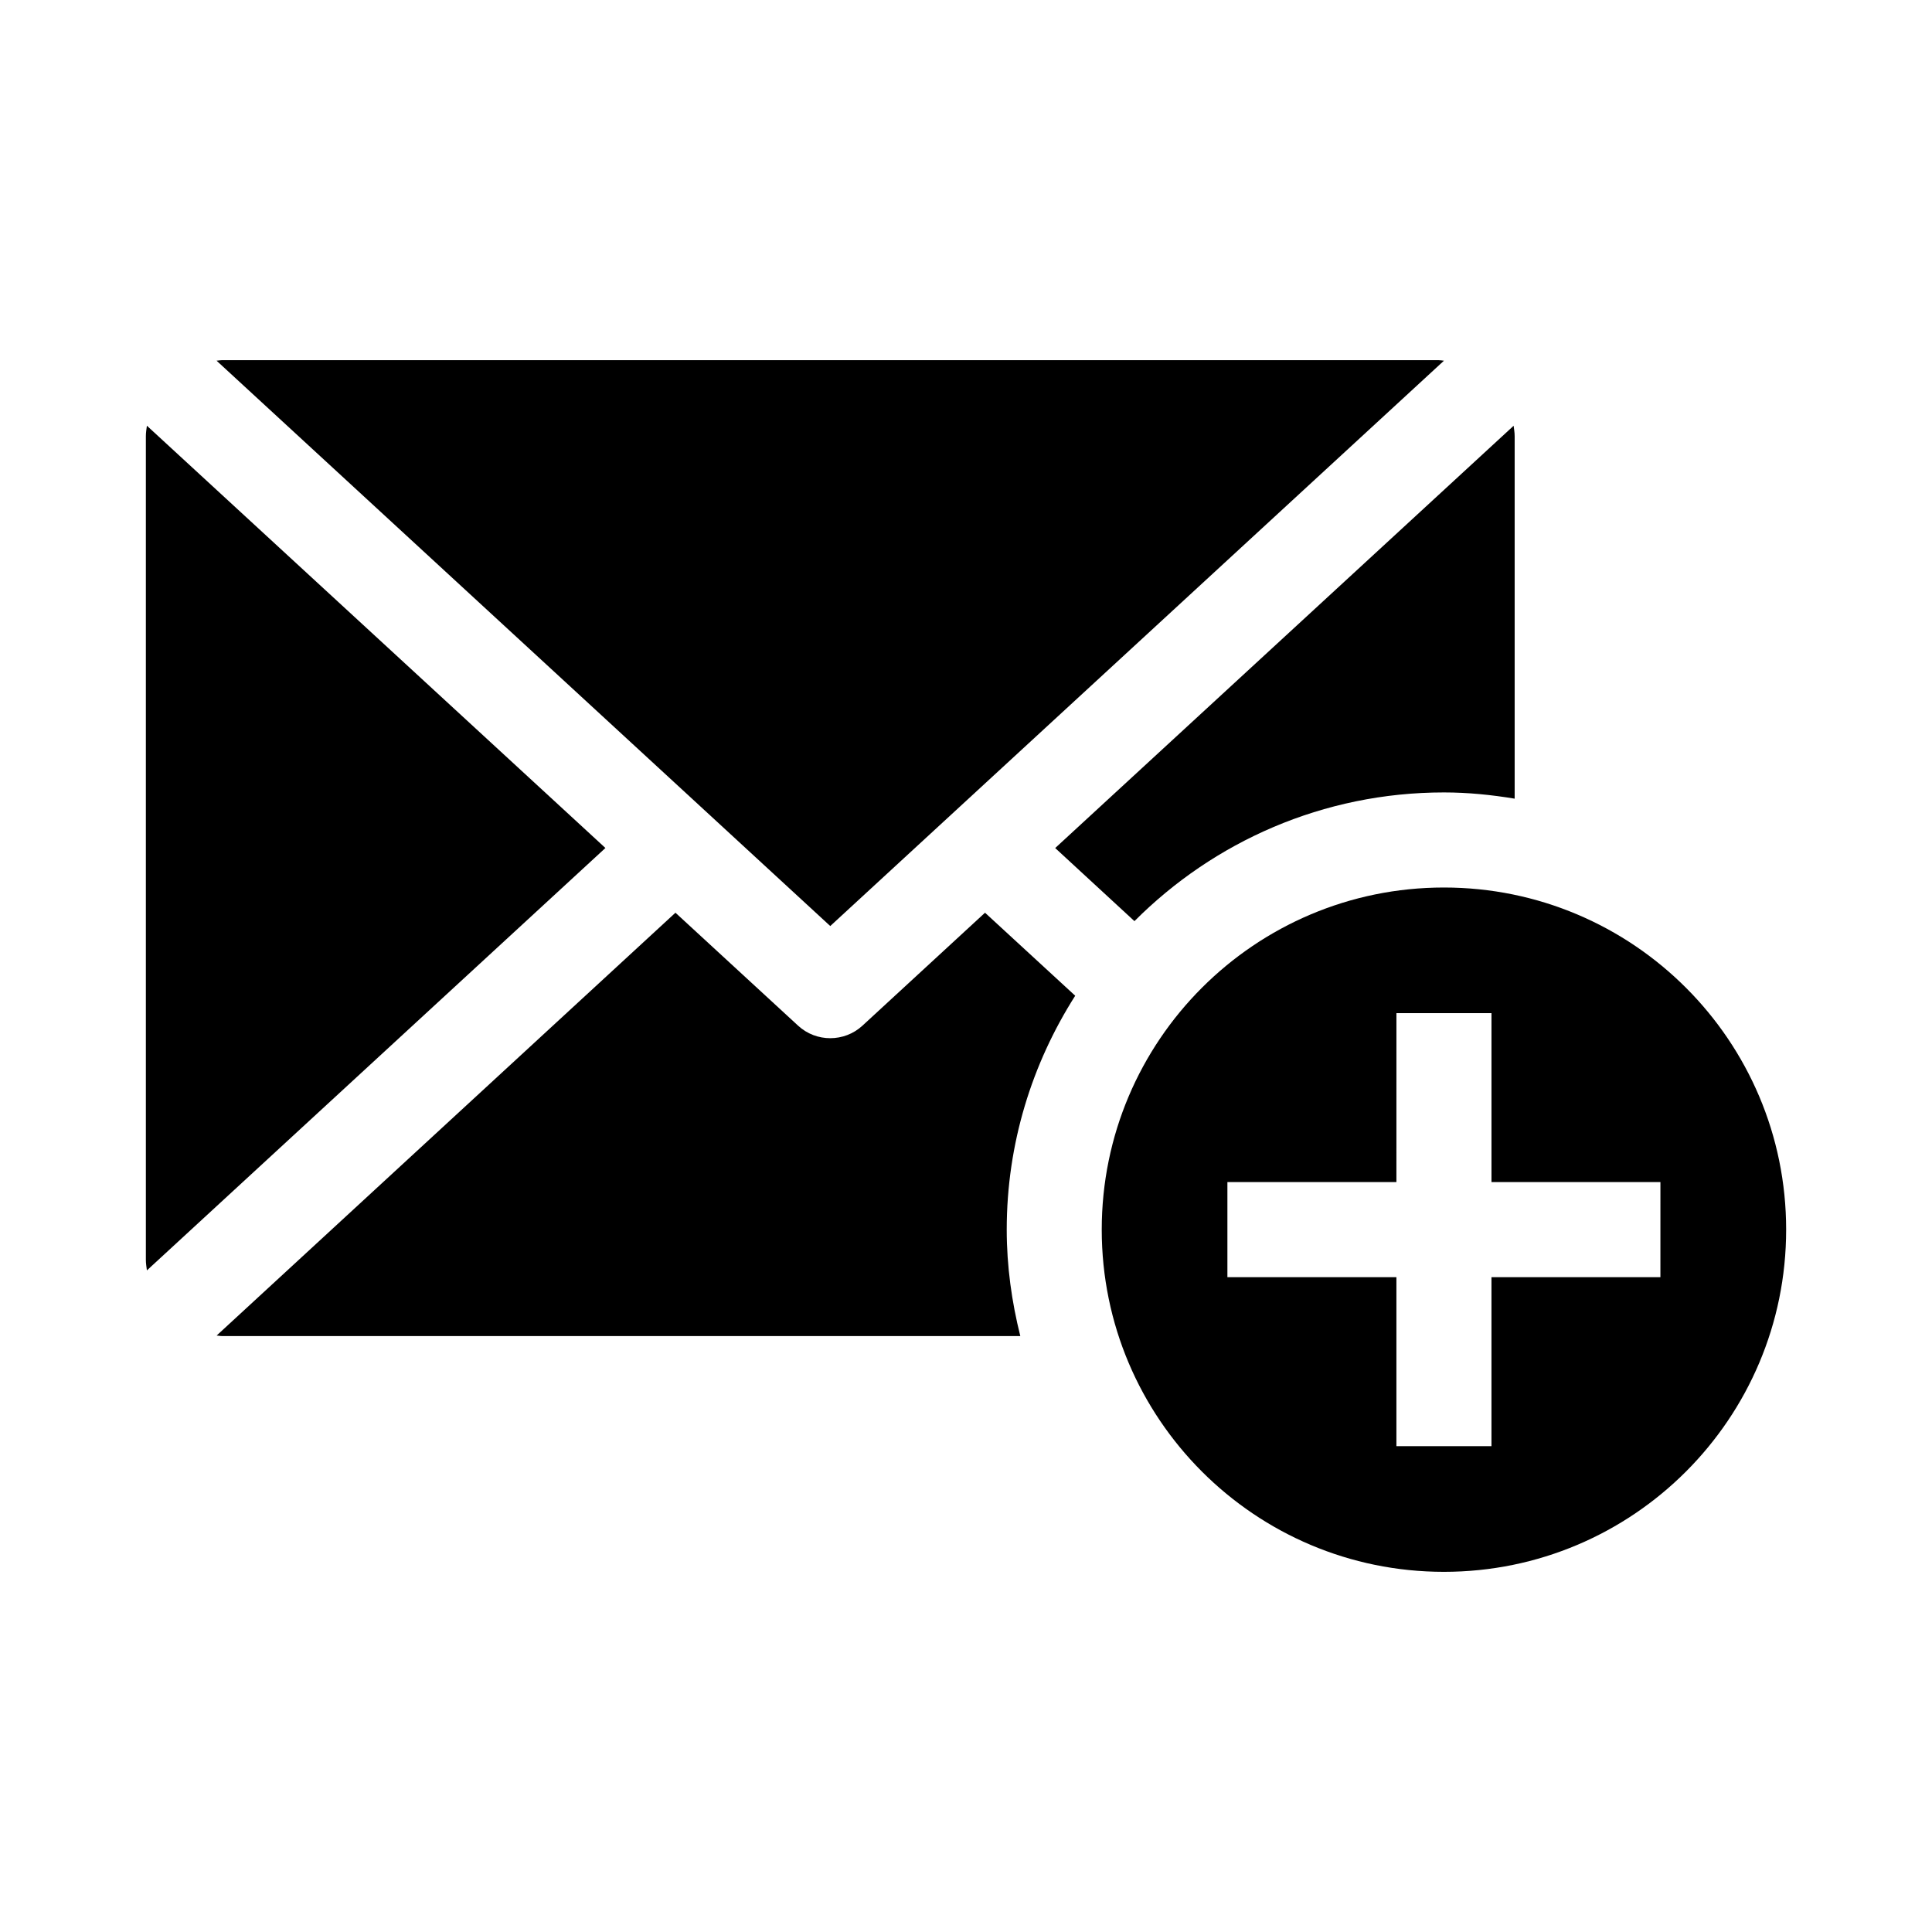 <?xml version="1.0" encoding="UTF-8"?>
<!-- Uploaded to: ICON Repo, www.svgrepo.com, Generator: ICON Repo Mixer Tools -->
<svg fill="#000000" width="800px" height="800px" version="1.1" viewBox="144 144 512 512" xmlns="http://www.w3.org/2000/svg">
 <g>
  <path d="m526.66 239.59c-0.473-0.039-0.926-0.141-1.422-0.141h-322.44c-0.473 0-0.926 0.102-1.402 0.141l162.63 149.82z"/>
  <path d="m444.64 388.11c21-21.059 50.008-34.109 82.031-34.109 6.398 0 12.617 0.645 18.73 1.652v-96.055c0-0.957-0.16-1.863-0.273-2.769l-121.49 111.91z"/>
  <path d="m405.04 385.88-32.477 29.926c-2.418 2.227-5.473 3.324-8.543 3.324-3.055 0-6.117-1.098-8.523-3.324l-32.496-29.926-121.59 112.05c0.473 0.02 0.926 0.141 1.402 0.141h211.58c-2.266-9.047-3.598-18.461-3.598-28.203 0-22.812 6.711-44.023 18.148-61.988z"/>
  <path d="m182.93 256.82c-0.121 0.918-0.273 1.824-0.273 2.769v218.31c0 0.945 0.16 1.855 0.273 2.769l121.51-111.94z"/>
  <path d="m526.66 379.2c-50.09 0-90.688 40.598-90.688 90.664 0 50.09 40.598 90.688 90.688 90.688s90.688-40.598 90.688-90.688c0-50.07-40.598-90.664-90.688-90.664zm57.375 103.26h-44.781v44.789h-25.191v-44.789h-44.789v-25.191h44.789l0.004-44.777h25.191v44.77h44.77l-0.004 25.199z"/>
 </g>
</svg>